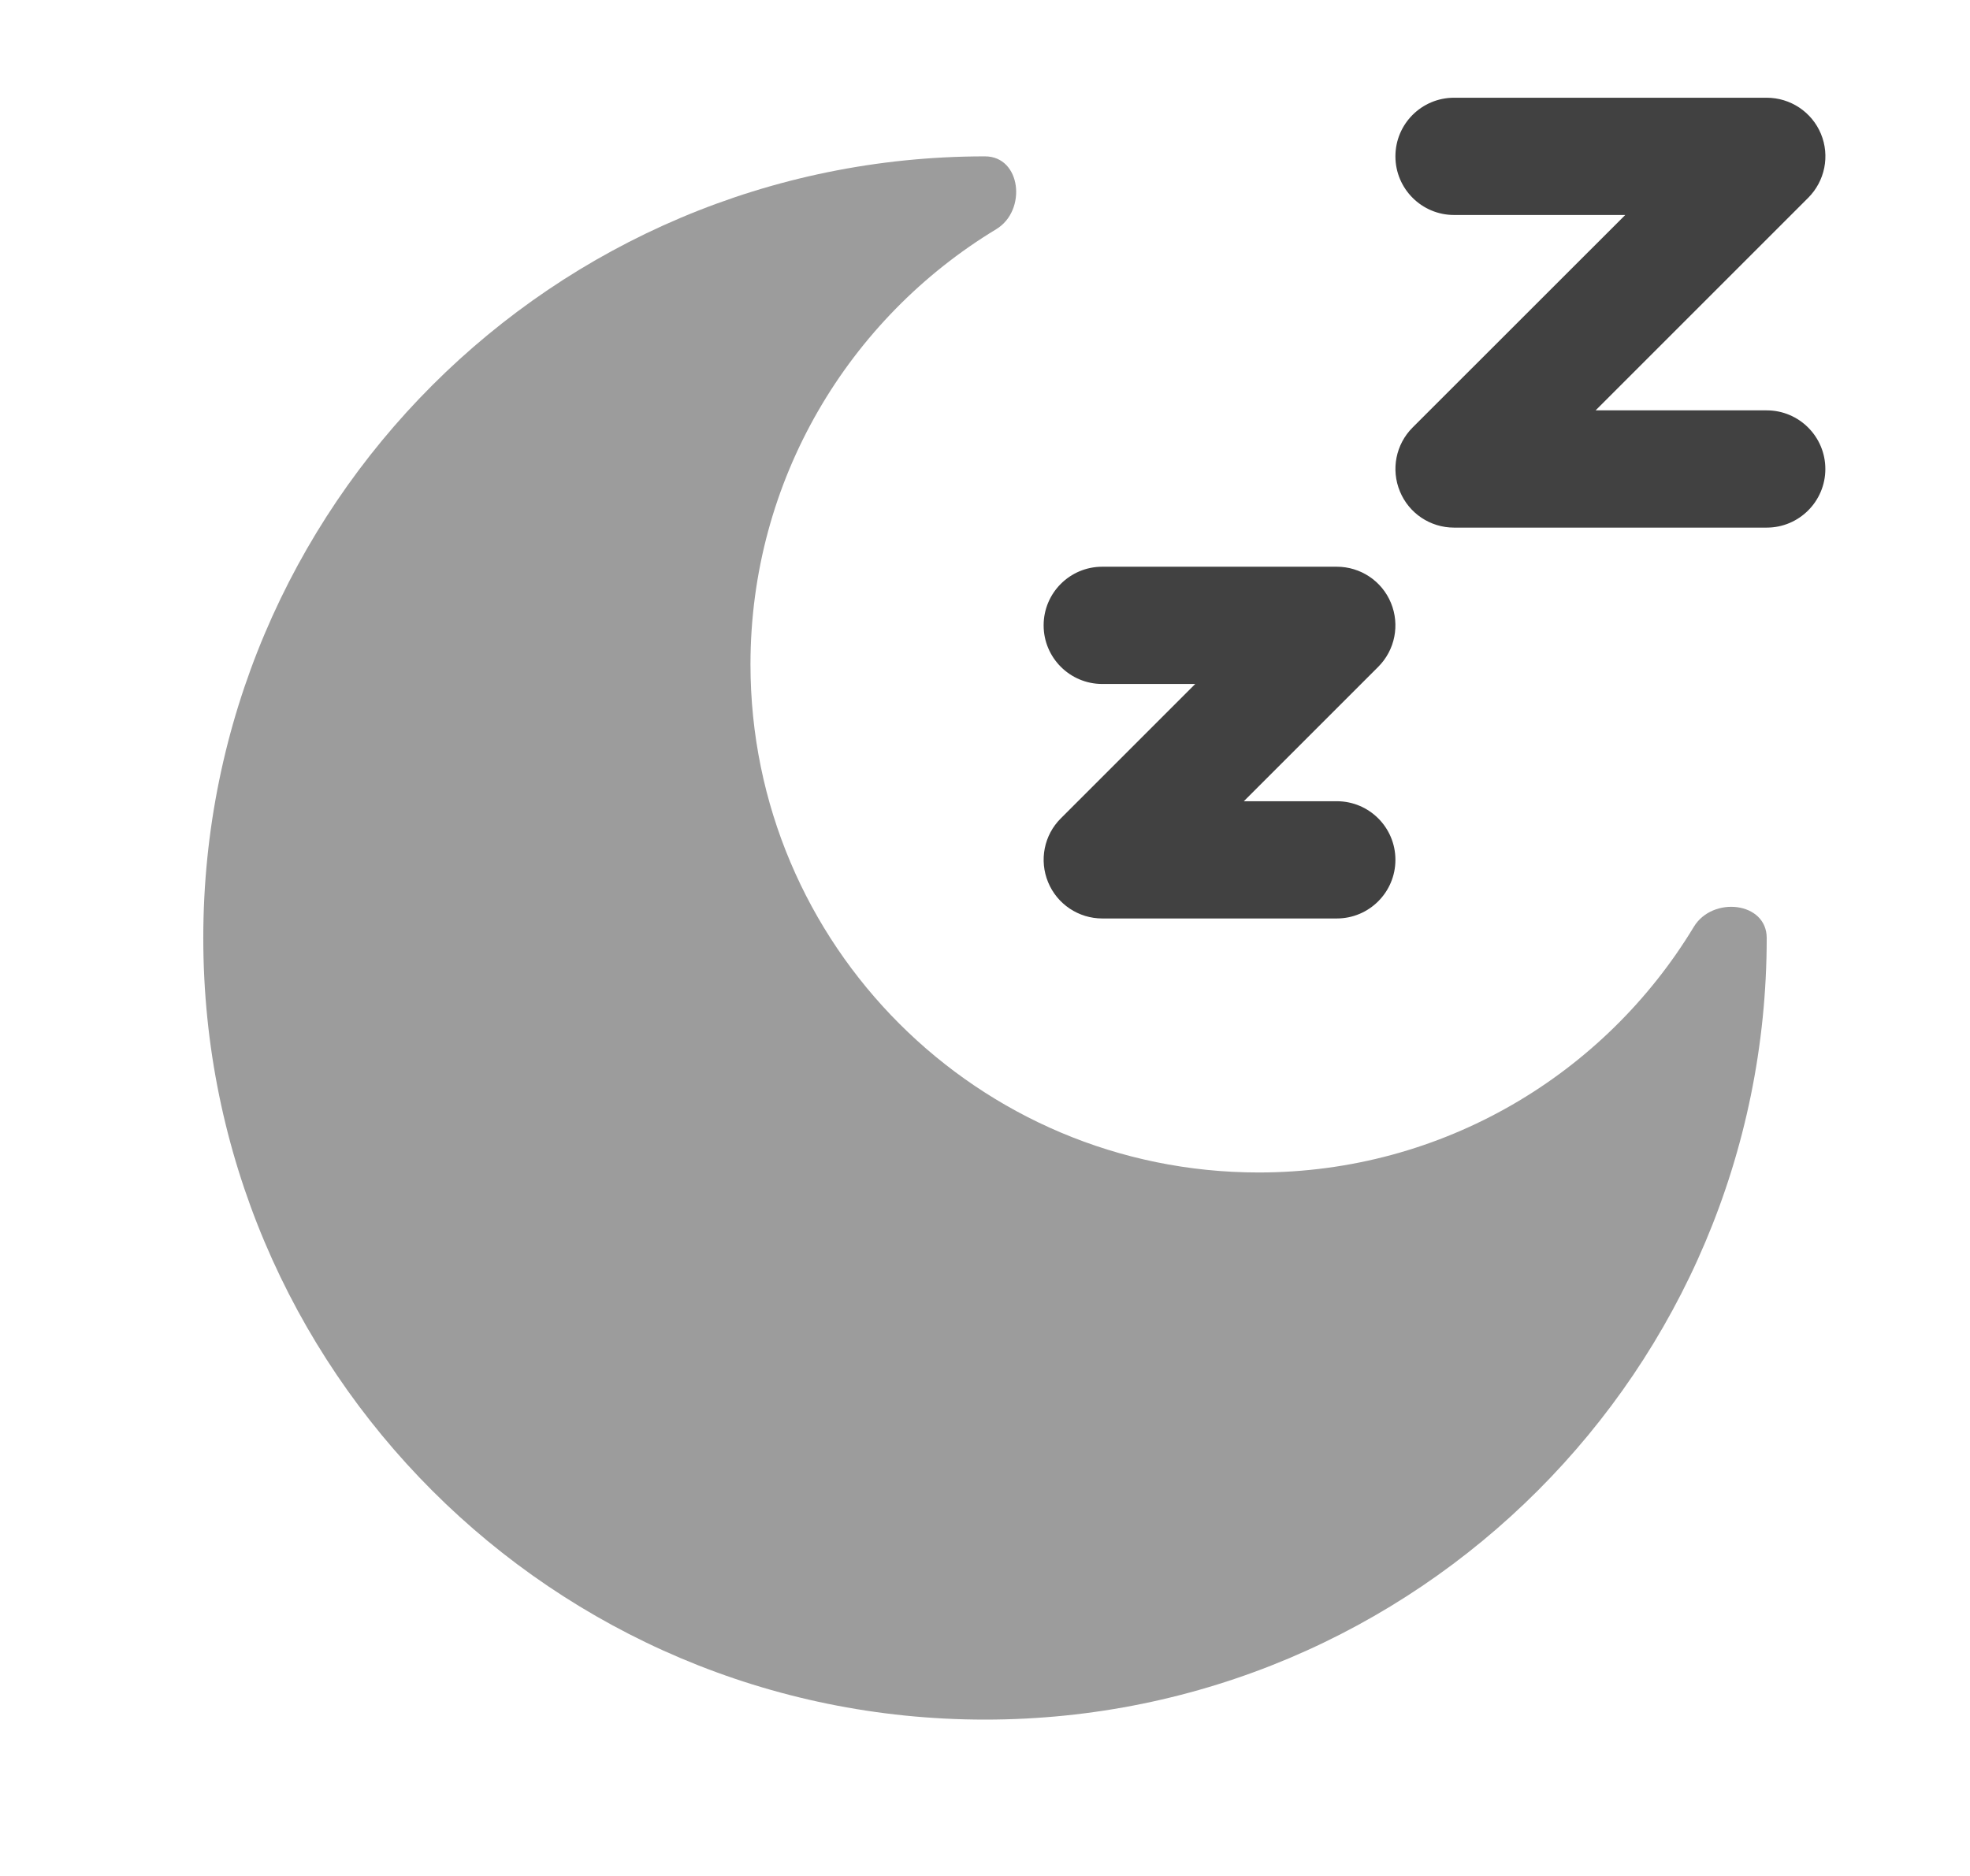 <svg xmlns="http://www.w3.org/2000/svg" width="21" height="20" viewBox="0 0 21 20" fill="none"><path fill-rule="evenodd" clip-rule="evenodd" d="M15.5 2.292C15.155 2.292 14.875 2.012 14.875 1.667C14.875 1.321 15.155 1.042 15.5 1.042H18.833C19.086 1.042 19.314 1.194 19.411 1.427C19.508 1.661 19.454 1.93 19.275 2.109L17.009 4.375H18.833C19.178 4.375 19.458 4.655 19.458 5C19.458 5.345 19.178 5.625 18.833 5.625H15.5C15.247 5.625 15.019 5.473 14.923 5.239C14.826 5.006 14.879 4.737 15.058 4.558L17.325 2.292H15.5ZM11.75 7.292C11.405 7.292 11.125 7.012 11.125 6.667C11.125 6.321 11.405 6.042 11.75 6.042H14.25C14.503 6.042 14.731 6.194 14.827 6.427C14.924 6.661 14.871 6.93 14.692 7.109L13.259 8.542H14.25C14.595 8.542 14.875 8.821 14.875 9.167C14.875 9.512 14.595 9.792 14.25 9.792H11.75C11.497 9.792 11.269 9.639 11.173 9.406C11.076 9.172 11.129 8.903 11.308 8.725L12.741 7.292H11.75Z" fill="#414141"/><path d="M10.5 18.333C15.102 18.333 18.833 14.602 18.833 10C18.833 9.614 18.256 9.551 18.056 9.881C17.108 11.45 15.385 12.5 13.417 12.5C10.425 12.5 8 10.075 8 7.083C8 5.115 9.05 3.393 10.619 2.444C10.949 2.245 10.886 1.667 10.5 1.667C5.898 1.667 2.167 5.398 2.167 10C2.167 14.602 5.898 18.333 10.5 18.333Z" fill="#9C9C9C"/></svg>